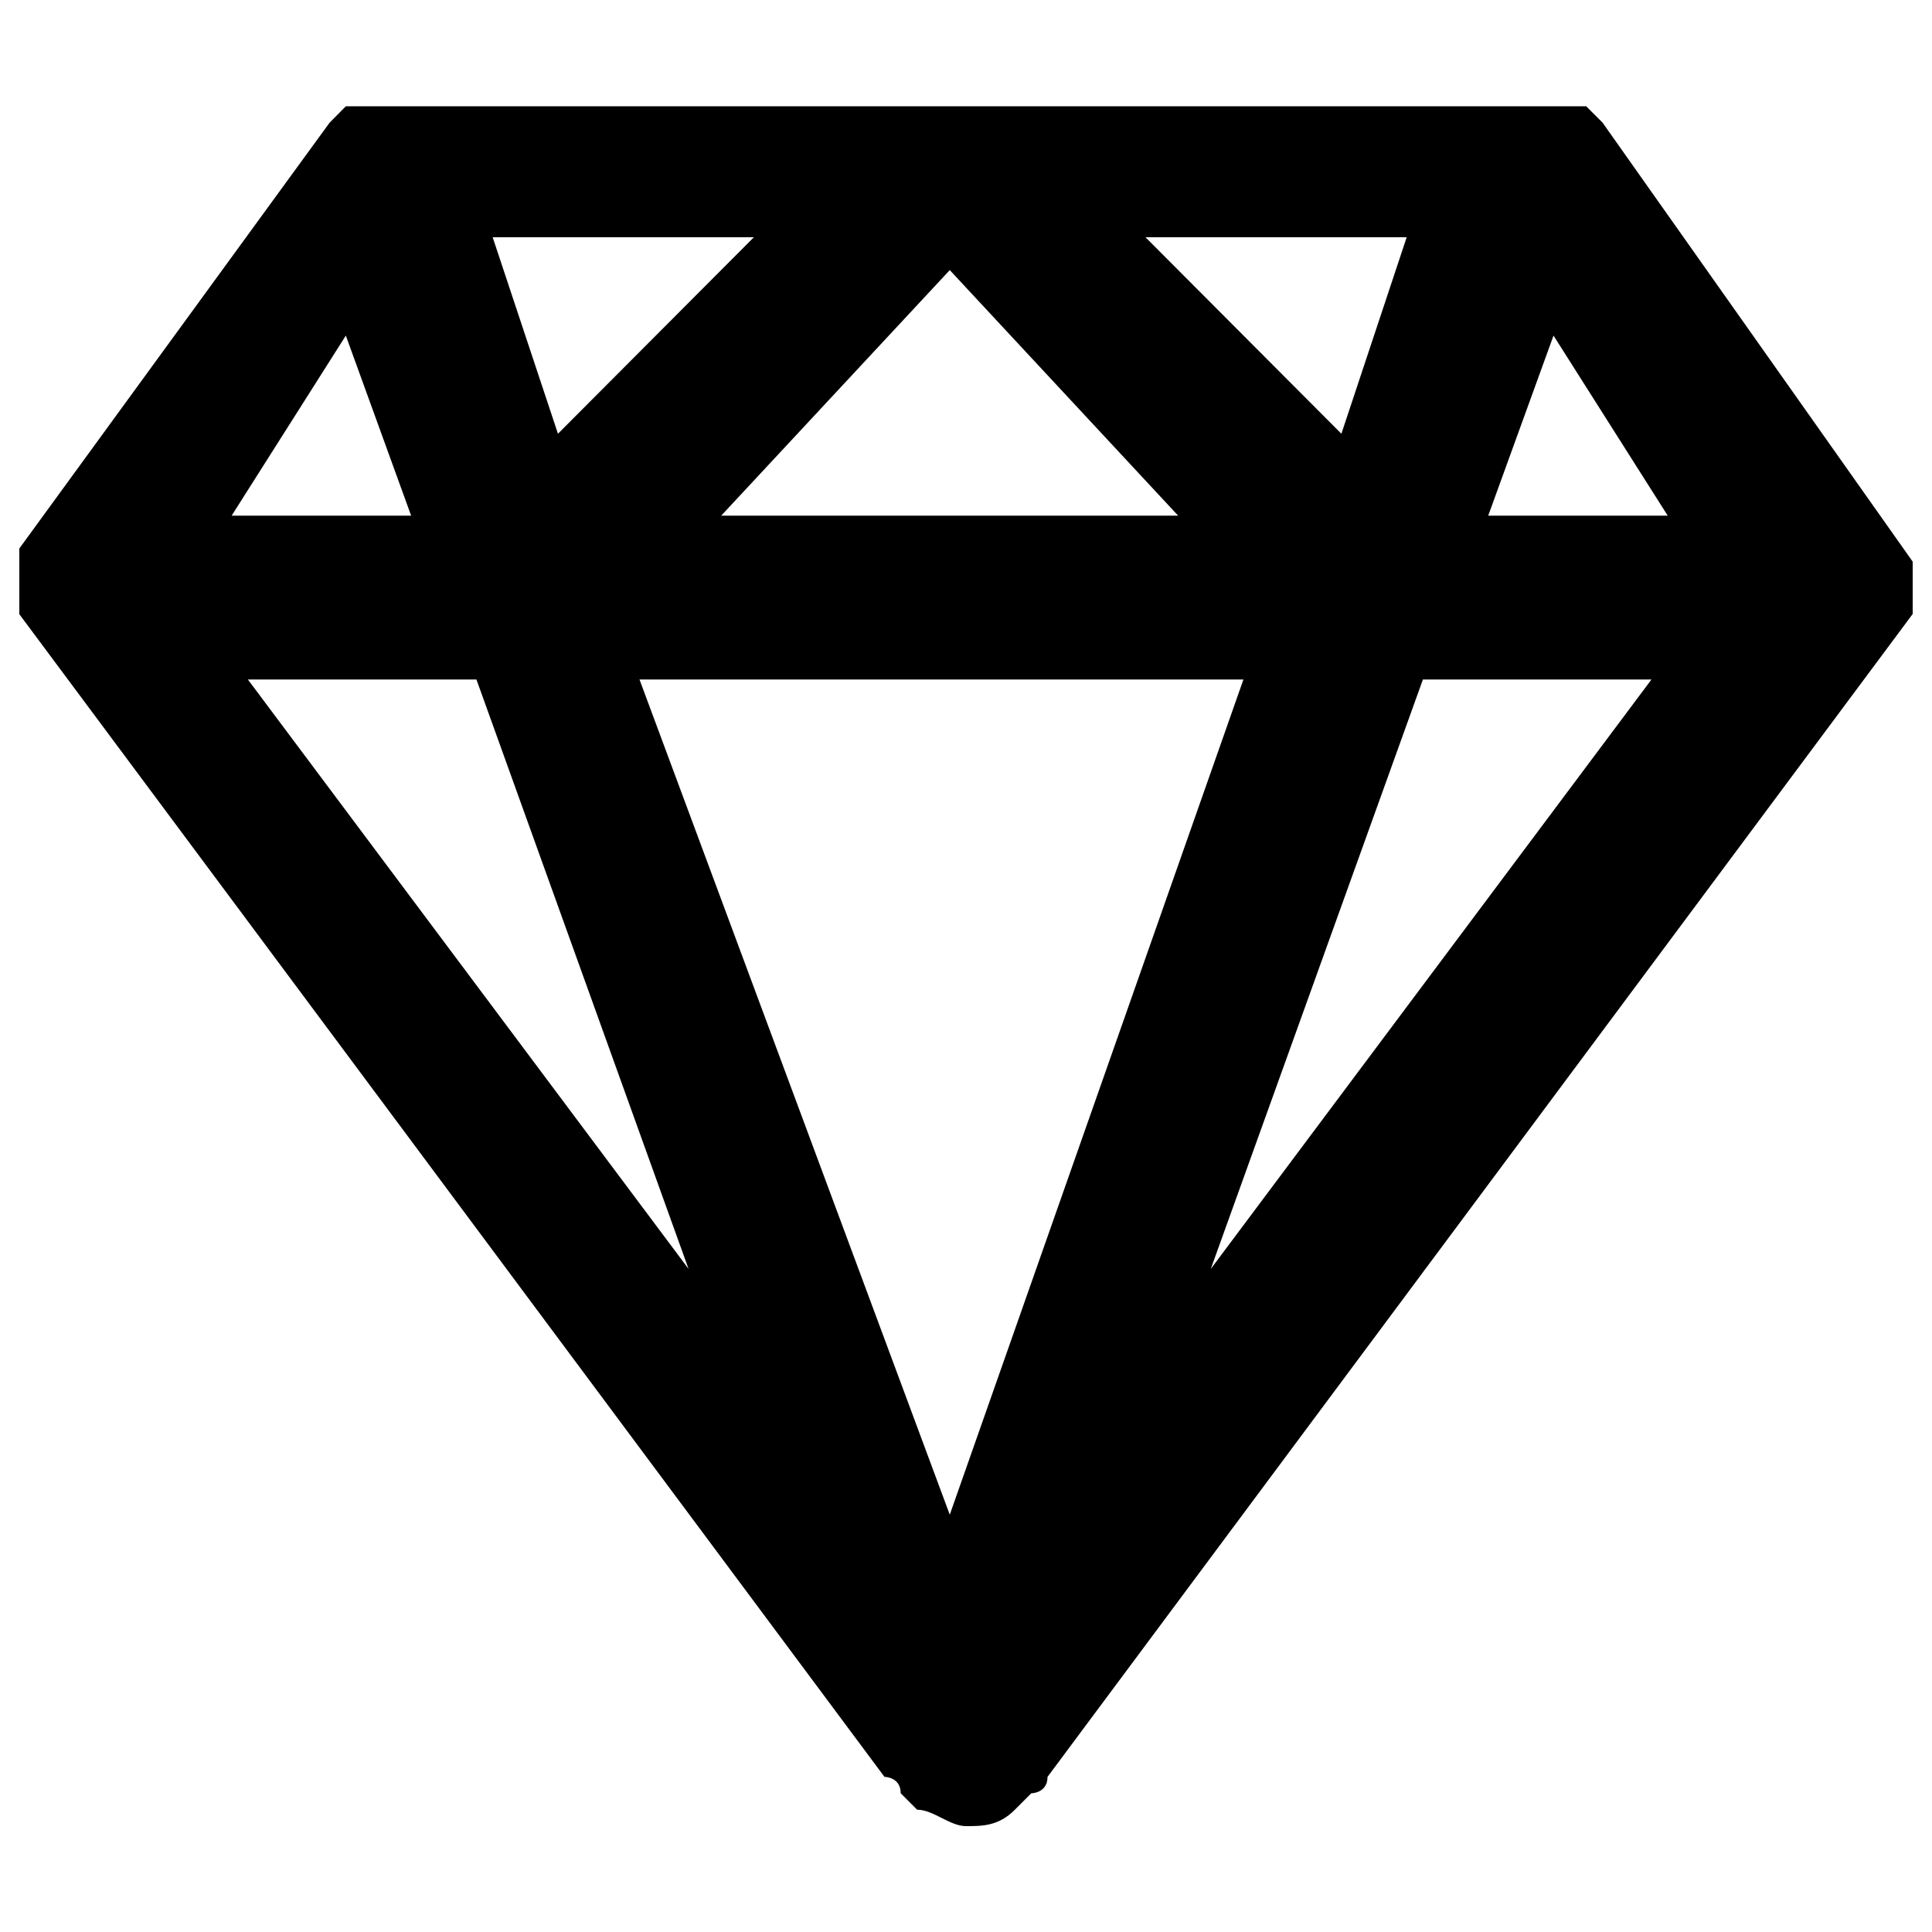 <?xml version="1.0" encoding="utf-8"?>
<!-- Svg Vector Icons : http://www.onlinewebfonts.com/icon -->
<!DOCTYPE svg PUBLIC "-//W3C//DTD SVG 1.1//EN" "http://www.w3.org/Graphics/SVG/1.1/DTD/svg11.dtd">
<svg version="1.1" xmlns="http://www.w3.org/2000/svg" xmlns:xlink="http://www.w3.org/1999/xlink" x="0px" y="0px" viewBox="0 0 1000 1000" enable-background="new 0 0 1000 1000" xml:space="preserve">
<g><path d="M990,299.3v-8.6L829.5,63.5L821,55h-8.4h-8.4H195.9h-8.5H179l-8.4,8.5L10,283.9v8.5v8.5v8.5v8.5l447.8,601.8c0,0,8.4,0,8.4,8.5l8.5,8.5c8.4,0,16.9,8.5,25.3,8.5s16.9,0,25.3-8.5l8.5-8.5c0,0,8.4,0,8.4-8.5L990,317.8v-8.5 M728.1,122.8l-33.8,101.7L592.9,122.8H728.1z M609.8,266.9H373.3l118.3-127.1L609.8,266.9z M390.2,122.8L288.8,224.5L255,122.8H390.2z M179,173.7l33.8,93.2h-92.9L179,173.7z M128.3,351.7h118.3l109.8,305.1L128.3,351.7z M491.6,784L331,351.7h312.6L491.6,784z M626.7,656.8l109.8-305.1h118.3L626.7,656.8z M770.3,266.9l33.8-93.2l59.1,93.2H770.3z"/></g>
</svg>